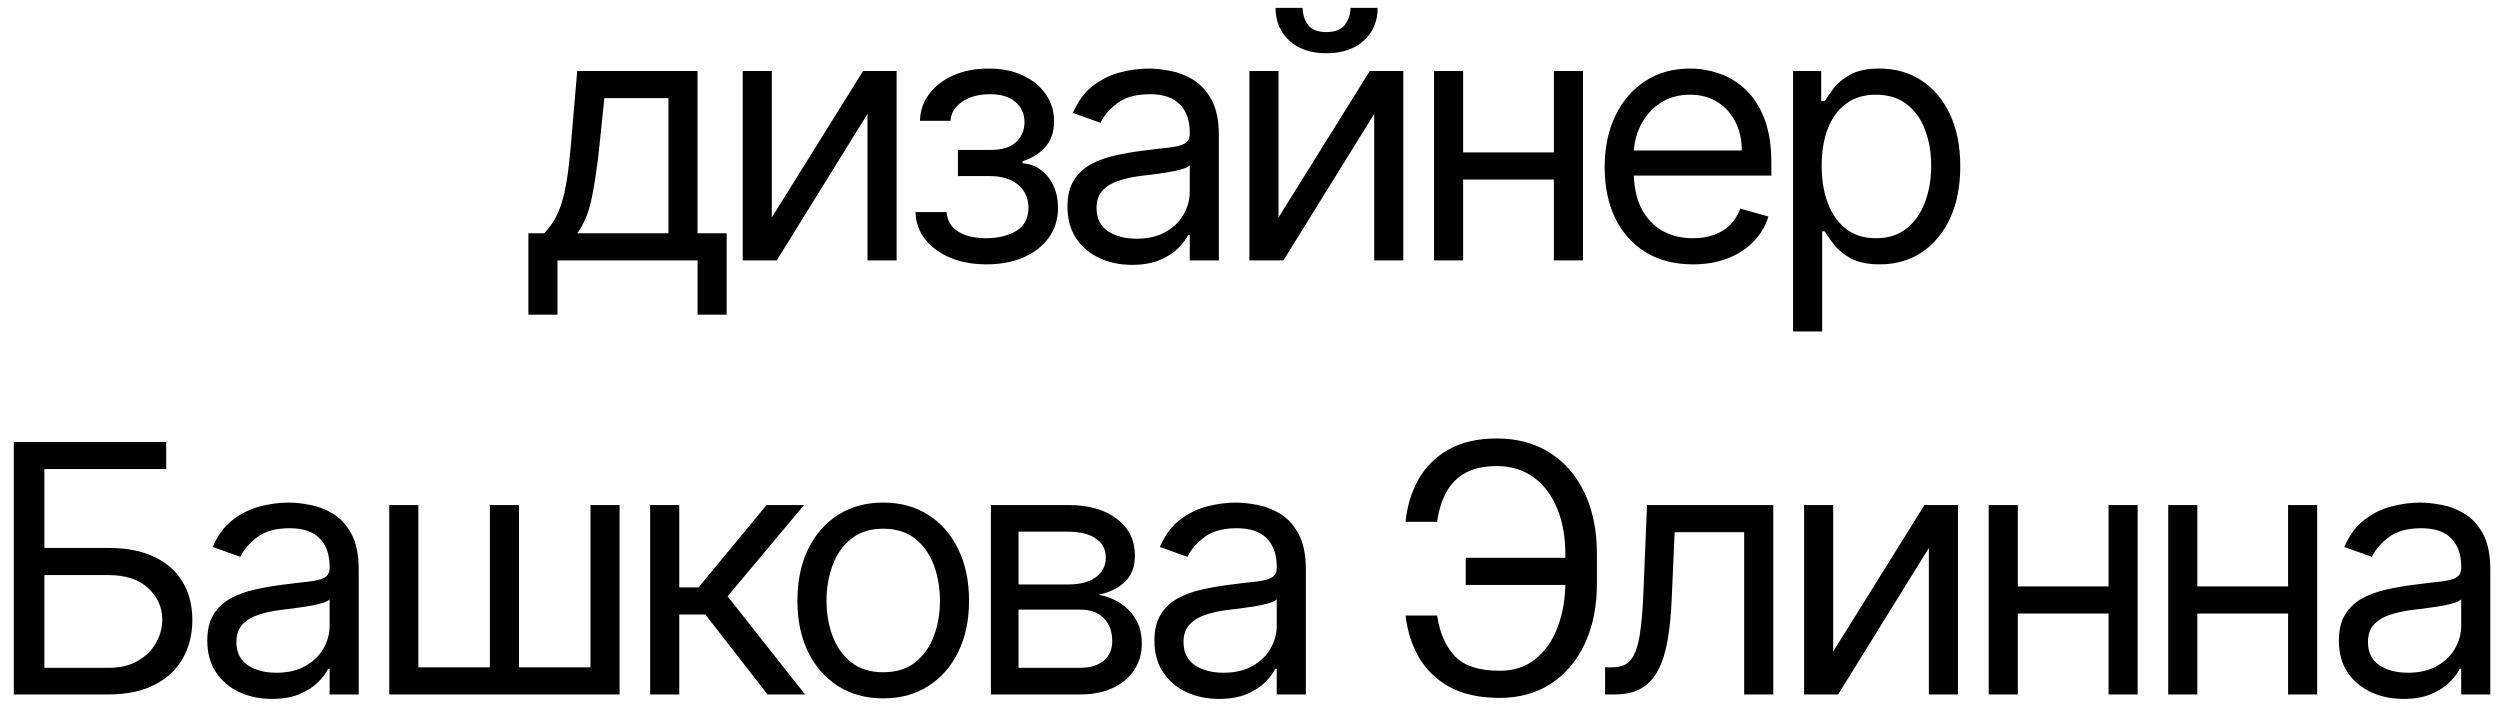 <?xml version="1.0" encoding="UTF-8"?> <svg xmlns="http://www.w3.org/2000/svg" width="144" height="41" viewBox="0 0 144 41" fill="none"> <path d="M30.435 18.125V13.438H31.344C31.567 13.206 31.758 12.954 31.919 12.685C32.08 12.415 32.22 12.095 32.338 11.726C32.462 11.352 32.566 10.897 32.651 10.362C32.736 9.822 32.812 9.171 32.878 8.409L33.247 4.091H40.179V13.438H41.855V18.125H40.179V15H32.111V18.125H30.435ZM33.247 13.438H38.503V5.653H34.81L34.526 8.409C34.407 9.55 34.261 10.547 34.086 11.399C33.91 12.251 33.631 12.931 33.247 13.438ZM44.456 12.528L49.712 4.091H51.644V15H49.968V6.562L44.74 15H42.78V4.091H44.456V12.528ZM52.732 12.216H54.522C54.56 12.708 54.782 13.082 55.189 13.338C55.601 13.594 56.136 13.722 56.794 13.722C57.467 13.722 58.042 13.584 58.52 13.31C58.998 13.03 59.238 12.581 59.238 11.96C59.238 11.596 59.148 11.278 58.968 11.008C58.788 10.734 58.535 10.521 58.208 10.369C57.881 10.218 57.495 10.142 57.05 10.142H55.175V8.636H57.05C57.718 8.636 58.21 8.485 58.527 8.182C58.849 7.879 59.01 7.5 59.01 7.045C59.01 6.558 58.837 6.167 58.492 5.874C58.146 5.575 57.656 5.426 57.022 5.426C56.383 5.426 55.85 5.571 55.424 5.859C54.998 6.143 54.773 6.51 54.749 6.96H52.988C53.007 6.373 53.187 5.855 53.527 5.405C53.868 4.95 54.332 4.595 54.919 4.339C55.507 4.079 56.179 3.949 56.937 3.949C57.703 3.949 58.369 4.084 58.932 4.354C59.5 4.619 59.938 4.981 60.246 5.44C60.559 5.895 60.715 6.411 60.715 6.989C60.715 7.604 60.542 8.101 60.196 8.48C59.851 8.859 59.418 9.129 58.897 9.29V9.403C59.309 9.432 59.666 9.564 59.969 9.801C60.277 10.033 60.516 10.338 60.687 10.717C60.857 11.091 60.942 11.506 60.942 11.96C60.942 12.623 60.765 13.201 60.41 13.693C60.054 14.181 59.567 14.56 58.946 14.829C58.326 15.095 57.618 15.227 56.823 15.227C56.051 15.227 55.36 15.102 54.749 14.851C54.138 14.595 53.653 14.242 53.293 13.793C52.938 13.338 52.751 12.812 52.732 12.216ZM65.207 15.256C64.516 15.256 63.888 15.126 63.325 14.865C62.761 14.6 62.314 14.219 61.982 13.722C61.651 13.22 61.485 12.614 61.485 11.903C61.485 11.278 61.608 10.772 61.855 10.383C62.101 9.991 62.43 9.683 62.842 9.46C63.254 9.238 63.708 9.072 64.205 8.963C64.707 8.849 65.212 8.759 65.718 8.693C66.381 8.608 66.918 8.544 67.33 8.501C67.747 8.454 68.05 8.376 68.24 8.267C68.434 8.158 68.531 7.969 68.531 7.699V7.642C68.531 6.941 68.339 6.397 67.955 6.009C67.577 5.62 67.001 5.426 66.23 5.426C65.429 5.426 64.802 5.601 64.347 5.952C63.893 6.302 63.573 6.676 63.389 7.074L61.798 6.506C62.082 5.843 62.461 5.327 62.934 4.957C63.412 4.583 63.933 4.323 64.497 4.176C65.065 4.025 65.624 3.949 66.173 3.949C66.523 3.949 66.926 3.991 67.38 4.077C67.839 4.157 68.282 4.325 68.708 4.581C69.139 4.837 69.497 5.223 69.781 5.739C70.065 6.255 70.207 6.946 70.207 7.812V15H68.531V13.523H68.445C68.332 13.759 68.142 14.013 67.877 14.283C67.612 14.553 67.259 14.782 66.819 14.972C66.379 15.161 65.841 15.256 65.207 15.256ZM65.463 13.75C66.125 13.75 66.684 13.62 67.139 13.359C67.598 13.099 67.944 12.763 68.176 12.351C68.412 11.939 68.531 11.506 68.531 11.051V9.517C68.46 9.602 68.303 9.68 68.062 9.751C67.825 9.818 67.551 9.877 67.238 9.929C66.93 9.976 66.63 10.019 66.336 10.057C66.047 10.09 65.813 10.118 65.633 10.142C65.197 10.199 64.79 10.291 64.411 10.419C64.037 10.542 63.734 10.729 63.502 10.98C63.275 11.226 63.161 11.562 63.161 11.989C63.161 12.571 63.377 13.011 63.808 13.31C64.243 13.603 64.795 13.75 65.463 13.75ZM73.642 12.528L78.898 4.091H80.83V15H79.154V6.562L73.926 15H71.966V4.091H73.642V12.528ZM77.79 0.455H79.353C79.353 1.222 79.087 1.849 78.557 2.337C78.027 2.824 77.307 3.068 76.398 3.068C75.503 3.068 74.79 2.824 74.26 2.337C73.735 1.849 73.472 1.222 73.472 0.455H75.034C75.034 0.824 75.136 1.148 75.34 1.428C75.548 1.707 75.901 1.847 76.398 1.847C76.895 1.847 77.25 1.707 77.463 1.428C77.681 1.148 77.79 0.824 77.79 0.455ZM89.901 8.778V10.341H83.878V8.778H89.901ZM84.276 4.091V15H82.6V4.091H84.276ZM91.179 4.091V15H89.503V4.091H91.179ZM97.514 15.227C96.463 15.227 95.556 14.995 94.794 14.531C94.037 14.062 93.452 13.409 93.04 12.571C92.633 11.728 92.429 10.748 92.429 9.631C92.429 8.513 92.633 7.528 93.04 6.676C93.452 5.819 94.025 5.152 94.758 4.673C95.497 4.19 96.359 3.949 97.344 3.949C97.912 3.949 98.473 4.044 99.027 4.233C99.581 4.422 100.085 4.73 100.54 5.156C100.994 5.578 101.357 6.136 101.626 6.832C101.896 7.528 102.031 8.385 102.031 9.403V10.114H93.622V8.665H100.327C100.327 8.049 100.204 7.5 99.957 7.017C99.716 6.534 99.37 6.153 98.921 5.874C98.475 5.594 97.95 5.455 97.344 5.455C96.676 5.455 96.099 5.62 95.611 5.952C95.128 6.278 94.756 6.705 94.496 7.23C94.235 7.756 94.105 8.319 94.105 8.92V9.886C94.105 10.71 94.247 11.409 94.531 11.982C94.82 12.55 95.22 12.983 95.731 13.281C96.243 13.575 96.837 13.722 97.514 13.722C97.954 13.722 98.352 13.66 98.707 13.537C99.067 13.409 99.377 13.22 99.638 12.969C99.898 12.713 100.099 12.396 100.241 12.017L101.861 12.472C101.69 13.021 101.404 13.504 101.001 13.921C100.599 14.332 100.102 14.654 99.51 14.886C98.918 15.114 98.253 15.227 97.514 15.227ZM103.281 19.091V4.091H104.9V5.824H105.099C105.222 5.634 105.393 5.393 105.611 5.099C105.833 4.801 106.15 4.536 106.562 4.304C106.979 4.067 107.542 3.949 108.253 3.949C109.171 3.949 109.981 4.178 110.682 4.638C111.382 5.097 111.929 5.748 112.322 6.591C112.715 7.434 112.912 8.428 112.912 9.574C112.912 10.729 112.715 11.731 112.322 12.578C111.929 13.421 111.385 14.074 110.689 14.538C109.993 14.998 109.19 15.227 108.281 15.227C107.58 15.227 107.019 15.111 106.598 14.879C106.176 14.643 105.852 14.375 105.625 14.077C105.397 13.774 105.222 13.523 105.099 13.324H104.957V19.091H103.281ZM104.929 9.545C104.929 10.369 105.049 11.096 105.291 11.726C105.532 12.351 105.885 12.841 106.349 13.196C106.813 13.546 107.381 13.722 108.054 13.722C108.754 13.722 109.339 13.537 109.808 13.168C110.281 12.794 110.637 12.292 110.873 11.662C111.115 11.027 111.236 10.322 111.236 9.545C111.236 8.778 111.117 8.087 110.88 7.472C110.648 6.851 110.296 6.361 109.822 6.001C109.353 5.637 108.764 5.455 108.054 5.455C107.372 5.455 106.799 5.627 106.335 5.973C105.871 6.314 105.521 6.792 105.284 7.408C105.047 8.018 104.929 8.731 104.929 9.545ZM0.795 40V25.454H9.574V27.017H2.557V31.562H6.25C7.292 31.562 8.17 31.733 8.885 32.074C9.605 32.415 10.149 32.895 10.518 33.516C10.892 34.136 11.079 34.867 11.079 35.71C11.079 36.553 10.892 37.296 10.518 37.94C10.149 38.584 9.605 39.089 8.885 39.453C8.17 39.818 7.292 40 6.25 40H0.795ZM2.557 38.466H6.25C6.913 38.466 7.474 38.333 7.933 38.068C8.397 37.798 8.748 37.453 8.984 37.031C9.226 36.605 9.346 36.155 9.346 35.682C9.346 34.986 9.079 34.387 8.544 33.885C8.009 33.378 7.244 33.125 6.25 33.125H2.557V38.466ZM15.662 40.256C14.971 40.256 14.343 40.126 13.78 39.865C13.216 39.6 12.769 39.219 12.438 38.722C12.106 38.22 11.94 37.614 11.94 36.903C11.94 36.278 12.063 35.772 12.31 35.383C12.556 34.99 12.885 34.683 13.297 34.46C13.709 34.238 14.163 34.072 14.661 33.963C15.162 33.849 15.667 33.76 16.173 33.693C16.836 33.608 17.373 33.544 17.785 33.501C18.202 33.454 18.505 33.376 18.695 33.267C18.889 33.158 18.986 32.969 18.986 32.699V32.642C18.986 31.941 18.794 31.397 18.41 31.009C18.032 30.62 17.456 30.426 16.685 30.426C15.884 30.426 15.257 30.601 14.803 30.952C14.348 31.302 14.028 31.676 13.844 32.074L12.253 31.506C12.537 30.843 12.916 30.327 13.389 29.957C13.867 29.583 14.388 29.323 14.952 29.176C15.52 29.025 16.079 28.949 16.628 28.949C16.978 28.949 17.381 28.991 17.835 29.077C18.294 29.157 18.737 29.325 19.163 29.581C19.594 29.837 19.952 30.223 20.236 30.739C20.52 31.255 20.662 31.946 20.662 32.812V40H18.986V38.523H18.901C18.787 38.76 18.598 39.013 18.332 39.283C18.067 39.553 17.715 39.782 17.274 39.972C16.834 40.161 16.296 40.256 15.662 40.256ZM15.918 38.75C16.581 38.75 17.139 38.62 17.594 38.359C18.053 38.099 18.399 37.763 18.631 37.351C18.867 36.939 18.986 36.506 18.986 36.051V34.517C18.915 34.602 18.759 34.68 18.517 34.751C18.28 34.818 18.006 34.877 17.693 34.929C17.385 34.976 17.085 35.019 16.791 35.057C16.502 35.09 16.268 35.118 16.088 35.142C15.652 35.199 15.245 35.291 14.866 35.419C14.492 35.542 14.189 35.729 13.957 35.98C13.73 36.226 13.616 36.562 13.616 36.989C13.616 37.571 13.832 38.011 14.263 38.31C14.698 38.603 15.25 38.75 15.918 38.75ZM22.421 29.091H24.097V38.438H28.217V29.091H29.893V38.438H34.012V29.091H35.688V40H22.421V29.091ZM37.449 40V29.091H39.126V33.835H40.233L44.154 29.091H46.313L41.91 34.347L46.37 40H44.211L40.631 35.398H39.126V40H37.449ZM50.874 40.227C49.889 40.227 49.025 39.993 48.282 39.524C47.543 39.055 46.965 38.4 46.549 37.557C46.137 36.714 45.931 35.729 45.931 34.602C45.931 33.466 46.137 32.474 46.549 31.626C46.965 30.779 47.543 30.121 48.282 29.652C49.025 29.183 49.889 28.949 50.874 28.949C51.859 28.949 52.721 29.183 53.459 29.652C54.203 30.121 54.78 30.779 55.192 31.626C55.609 32.474 55.817 33.466 55.817 34.602C55.817 35.729 55.609 36.714 55.192 37.557C54.78 38.4 54.203 39.055 53.459 39.524C52.721 39.993 51.859 40.227 50.874 40.227ZM50.874 38.722C51.622 38.722 52.238 38.53 52.721 38.146C53.204 37.763 53.561 37.258 53.793 36.633C54.025 36.008 54.141 35.331 54.141 34.602C54.141 33.873 54.025 33.194 53.793 32.564C53.561 31.934 53.204 31.425 52.721 31.037C52.238 30.649 51.622 30.454 50.874 30.454C50.126 30.454 49.511 30.649 49.028 31.037C48.545 31.425 48.187 31.934 47.955 32.564C47.723 33.194 47.607 33.873 47.607 34.602C47.607 35.331 47.723 36.008 47.955 36.633C48.187 37.258 48.545 37.763 49.028 38.146C49.511 38.53 50.126 38.722 50.874 38.722ZM57.076 40V29.091H61.536C62.71 29.091 63.643 29.356 64.334 29.886C65.026 30.417 65.371 31.117 65.371 31.989C65.371 32.651 65.175 33.165 64.782 33.53C64.389 33.89 63.885 34.133 63.269 34.261C63.672 34.318 64.062 34.46 64.441 34.688C64.825 34.915 65.142 35.227 65.393 35.625C65.644 36.018 65.769 36.501 65.769 37.074C65.769 37.633 65.627 38.132 65.343 38.572C65.059 39.013 64.652 39.361 64.121 39.617C63.591 39.872 62.957 40 62.218 40H57.076ZM58.667 38.466H62.218C62.796 38.466 63.248 38.329 63.575 38.054C63.901 37.779 64.064 37.405 64.064 36.932C64.064 36.368 63.901 35.926 63.575 35.604C63.248 35.277 62.796 35.114 62.218 35.114H58.667V38.466ZM58.667 33.665H61.536C61.986 33.665 62.372 33.603 62.694 33.48C63.016 33.352 63.262 33.172 63.432 32.94C63.608 32.704 63.695 32.424 63.695 32.102C63.695 31.643 63.503 31.283 63.12 31.023C62.736 30.758 62.209 30.625 61.536 30.625H58.667V33.665ZM70.217 40.256C69.525 40.256 68.898 40.126 68.335 39.865C67.771 39.6 67.324 39.219 66.992 38.722C66.661 38.22 66.495 37.614 66.495 36.903C66.495 36.278 66.618 35.772 66.864 35.383C67.111 34.99 67.44 34.683 67.852 34.46C68.263 34.238 68.718 34.072 69.215 33.963C69.717 33.849 70.221 33.76 70.728 33.693C71.391 33.608 71.928 33.544 72.34 33.501C72.757 33.454 73.06 33.376 73.249 33.267C73.443 33.158 73.54 32.969 73.54 32.699V32.642C73.54 31.941 73.349 31.397 72.965 31.009C72.586 30.62 72.011 30.426 71.239 30.426C70.439 30.426 69.812 30.601 69.357 30.952C68.903 31.302 68.583 31.676 68.398 32.074L66.808 31.506C67.092 30.843 67.47 30.327 67.944 29.957C68.422 29.583 68.943 29.323 69.506 29.176C70.075 29.025 70.633 28.949 71.183 28.949C71.533 28.949 71.935 28.991 72.39 29.077C72.849 29.157 73.292 29.325 73.718 29.581C74.149 29.837 74.506 30.223 74.79 30.739C75.075 31.255 75.217 31.946 75.217 32.812V40H73.54V38.523H73.455C73.342 38.76 73.152 39.013 72.887 39.283C72.622 39.553 72.269 39.782 71.829 39.972C71.388 40.161 70.851 40.256 70.217 40.256ZM70.472 38.75C71.135 38.75 71.694 38.62 72.148 38.359C72.608 38.099 72.953 37.763 73.185 37.351C73.422 36.939 73.54 36.506 73.54 36.051V34.517C73.469 34.602 73.313 34.68 73.072 34.751C72.835 34.818 72.56 34.877 72.248 34.929C71.94 34.976 71.639 35.019 71.346 35.057C71.057 35.09 70.823 35.118 70.643 35.142C70.207 35.199 69.8 35.291 69.421 35.419C69.047 35.542 68.744 35.729 68.512 35.98C68.285 36.226 68.171 36.562 68.171 36.989C68.171 37.571 68.387 38.011 68.817 38.31C69.253 38.603 69.805 38.75 70.472 38.75ZM90.42 32.131V33.693H84.426V32.131H90.42ZM80.96 35.455H82.778C82.934 36.477 83.28 37.263 83.815 37.812C84.35 38.362 85.207 38.636 86.386 38.636C87.219 38.636 87.915 38.402 88.474 37.933C89.038 37.465 89.459 36.844 89.738 36.072C90.022 35.301 90.165 34.46 90.165 33.551V31.932C90.165 30.928 90.006 30.045 89.689 29.283C89.376 28.516 88.924 27.919 88.332 27.493C87.745 27.062 87.04 26.847 86.216 26.847C85.496 26.847 84.899 26.974 84.426 27.23C83.952 27.486 83.583 27.853 83.318 28.331C83.053 28.809 82.873 29.384 82.778 30.057H80.96C81.055 29.129 81.308 28.305 81.72 27.585C82.137 26.861 82.717 26.293 83.46 25.881C84.208 25.464 85.127 25.256 86.216 25.256C87.399 25.256 88.422 25.533 89.284 26.087C90.146 26.636 90.811 27.41 91.28 28.409C91.748 29.403 91.983 30.568 91.983 31.903V33.58C91.983 34.915 91.751 36.08 91.287 37.074C90.823 38.063 90.172 38.833 89.334 39.382C88.496 39.927 87.513 40.199 86.386 40.199C85.231 40.199 84.27 39.99 83.503 39.574C82.74 39.153 82.151 38.584 81.734 37.869C81.322 37.15 81.064 36.345 80.96 35.455ZM92.453 40V38.438H92.851C93.177 38.438 93.45 38.374 93.667 38.246C93.885 38.113 94.06 37.883 94.193 37.557C94.33 37.225 94.434 36.766 94.505 36.179C94.581 35.587 94.636 34.834 94.669 33.92L94.868 29.091H102.14V40H100.464V30.653H96.459L96.288 34.545C96.25 35.44 96.17 36.229 96.047 36.91C95.928 37.588 95.746 38.156 95.5 38.615C95.258 39.074 94.936 39.42 94.534 39.652C94.132 39.884 93.627 40 93.021 40H92.453ZM105.592 37.528L110.848 29.091H112.779V40H111.103V31.562L105.876 40H103.916V29.091H105.592V37.528ZM121.85 33.778V35.341H115.828V33.778H121.85ZM116.225 29.091V40H114.549V29.091H116.225ZM123.129 29.091V40H121.453V29.091H123.129ZM132.191 33.778V35.341H126.168V33.778H132.191ZM126.566 29.091V40H124.89V29.091H126.566ZM133.469 29.091V40H131.793V29.091H133.469ZM138.441 40.256C137.75 40.256 137.122 40.126 136.559 39.865C135.995 39.6 135.548 39.219 135.216 38.722C134.885 38.22 134.719 37.614 134.719 36.903C134.719 36.278 134.842 35.772 135.089 35.383C135.335 34.99 135.664 34.683 136.076 34.46C136.488 34.238 136.942 34.072 137.439 33.963C137.941 33.849 138.446 33.76 138.952 33.693C139.615 33.608 140.152 33.544 140.564 33.501C140.981 33.454 141.284 33.376 141.473 33.267C141.668 33.158 141.765 32.969 141.765 32.699V32.642C141.765 31.941 141.573 31.397 141.189 31.009C140.811 30.62 140.235 30.426 139.464 30.426C138.663 30.426 138.036 30.601 137.581 30.952C137.127 31.302 136.807 31.676 136.623 32.074L135.032 31.506C135.316 30.843 135.695 30.327 136.168 29.957C136.646 29.583 137.167 29.323 137.731 29.176C138.299 29.025 138.857 28.949 139.407 28.949C139.757 28.949 140.16 28.991 140.614 29.077C141.073 29.157 141.516 29.325 141.942 29.581C142.373 29.837 142.731 30.223 143.015 30.739C143.299 31.255 143.441 31.946 143.441 32.812V40H141.765V38.523H141.679C141.566 38.76 141.376 39.013 141.111 39.283C140.846 39.553 140.493 39.782 140.053 39.972C139.613 40.161 139.075 40.256 138.441 40.256ZM138.696 38.75C139.359 38.75 139.918 38.62 140.373 38.359C140.832 38.099 141.178 37.763 141.41 37.351C141.646 36.939 141.765 36.506 141.765 36.051V34.517C141.694 34.602 141.537 34.68 141.296 34.751C141.059 34.818 140.785 34.877 140.472 34.929C140.164 34.976 139.864 35.019 139.57 35.057C139.281 35.09 139.047 35.118 138.867 35.142C138.431 35.199 138.024 35.291 137.645 35.419C137.271 35.542 136.968 35.729 136.736 35.98C136.509 36.226 136.395 36.562 136.395 36.989C136.395 37.571 136.611 38.011 137.042 38.31C137.477 38.603 138.029 38.75 138.696 38.75Z" fill="black"></path> </svg> 